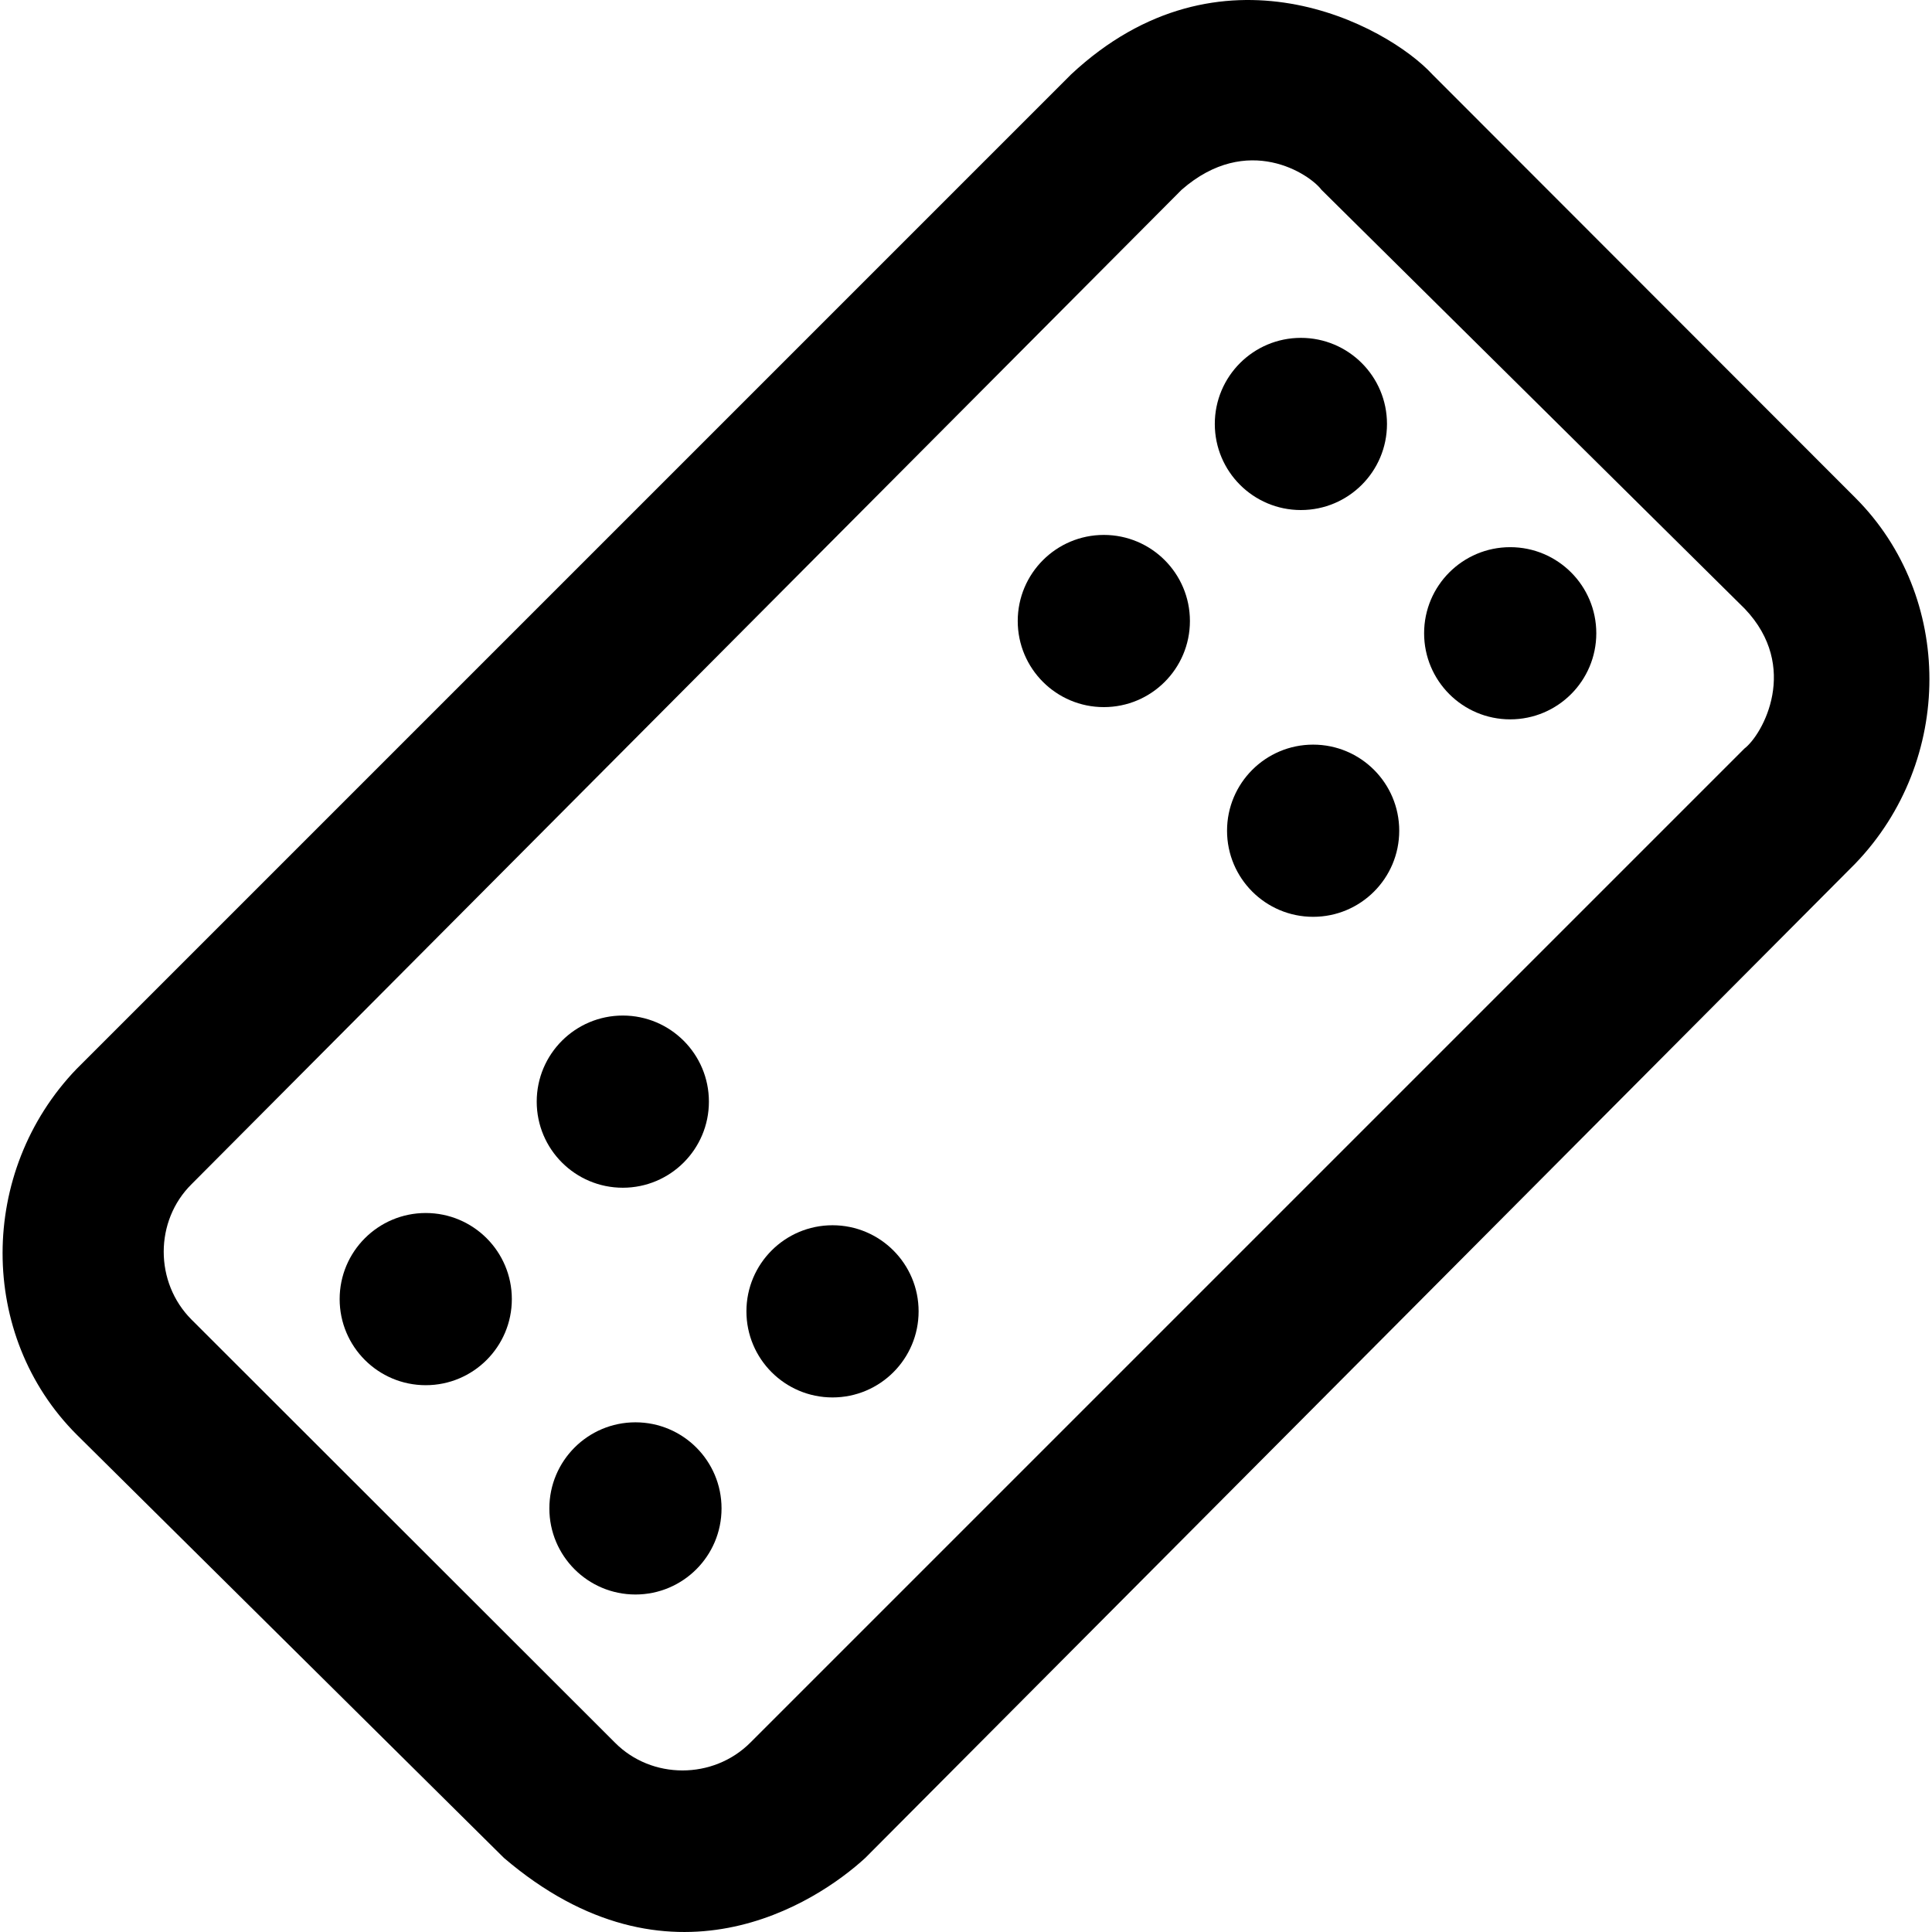 <?xml version="1.0" encoding="iso-8859-1"?>
<!-- Uploaded to: SVG Repo, www.svgrepo.com, Generator: SVG Repo Mixer Tools -->
<svg fill="#000000" height="800px" width="800px" version="1.1" id="Layer_1" xmlns="http://www.w3.org/2000/svg" xmlns:xlink="http://www.w3.org/1999/xlink" 
	 viewBox="0 0 489.21 489.21" xml:space="preserve">
<g>
	<g>
		<circle cx="107.805" cy="328.951" r="21.8"/>
		<circle cx="157.705" cy="278.951" r="21.8"/>
		<circle cx="160.905" cy="381.951" r="21.8"/>
		<circle cx="210.805" cy="332.051" r="21.8"/>
		<circle cx="279.505" cy="157.251" r="21.8"/>
		<circle cx="329.405" cy="107.351" r="21.8"/>
		<circle cx="332.505" cy="210.351" r="21.8"/>
		<circle cx="382.405" cy="160.351" r="21.8"/>
		<path d="M469.805,126.051l-107.1-107.2c-11.5-12.5-53.7-35.3-91.5,0l-251.8,251.8c-25,26-25,67.6,0,92.6l108.2,107.2
			c41.9,35.8,79.1,11.4,91.5,0l250.7-251.8C494.805,192.651,494.805,151.051,469.805,126.051z M441.705,189.551l-251.7,251.7
			c-9.4,9.4-25,9.4-34.3,0l-107.2-107.1c-9.4-9.4-9.4-25,0-34.3l250.7-251.8c16.7-14.6,32.5-3.9,35.4,0l107.2,106.1
			C455.805,168.851,446.405,185.951,441.705,189.551z"/>
	</g>
</g>
</svg>
